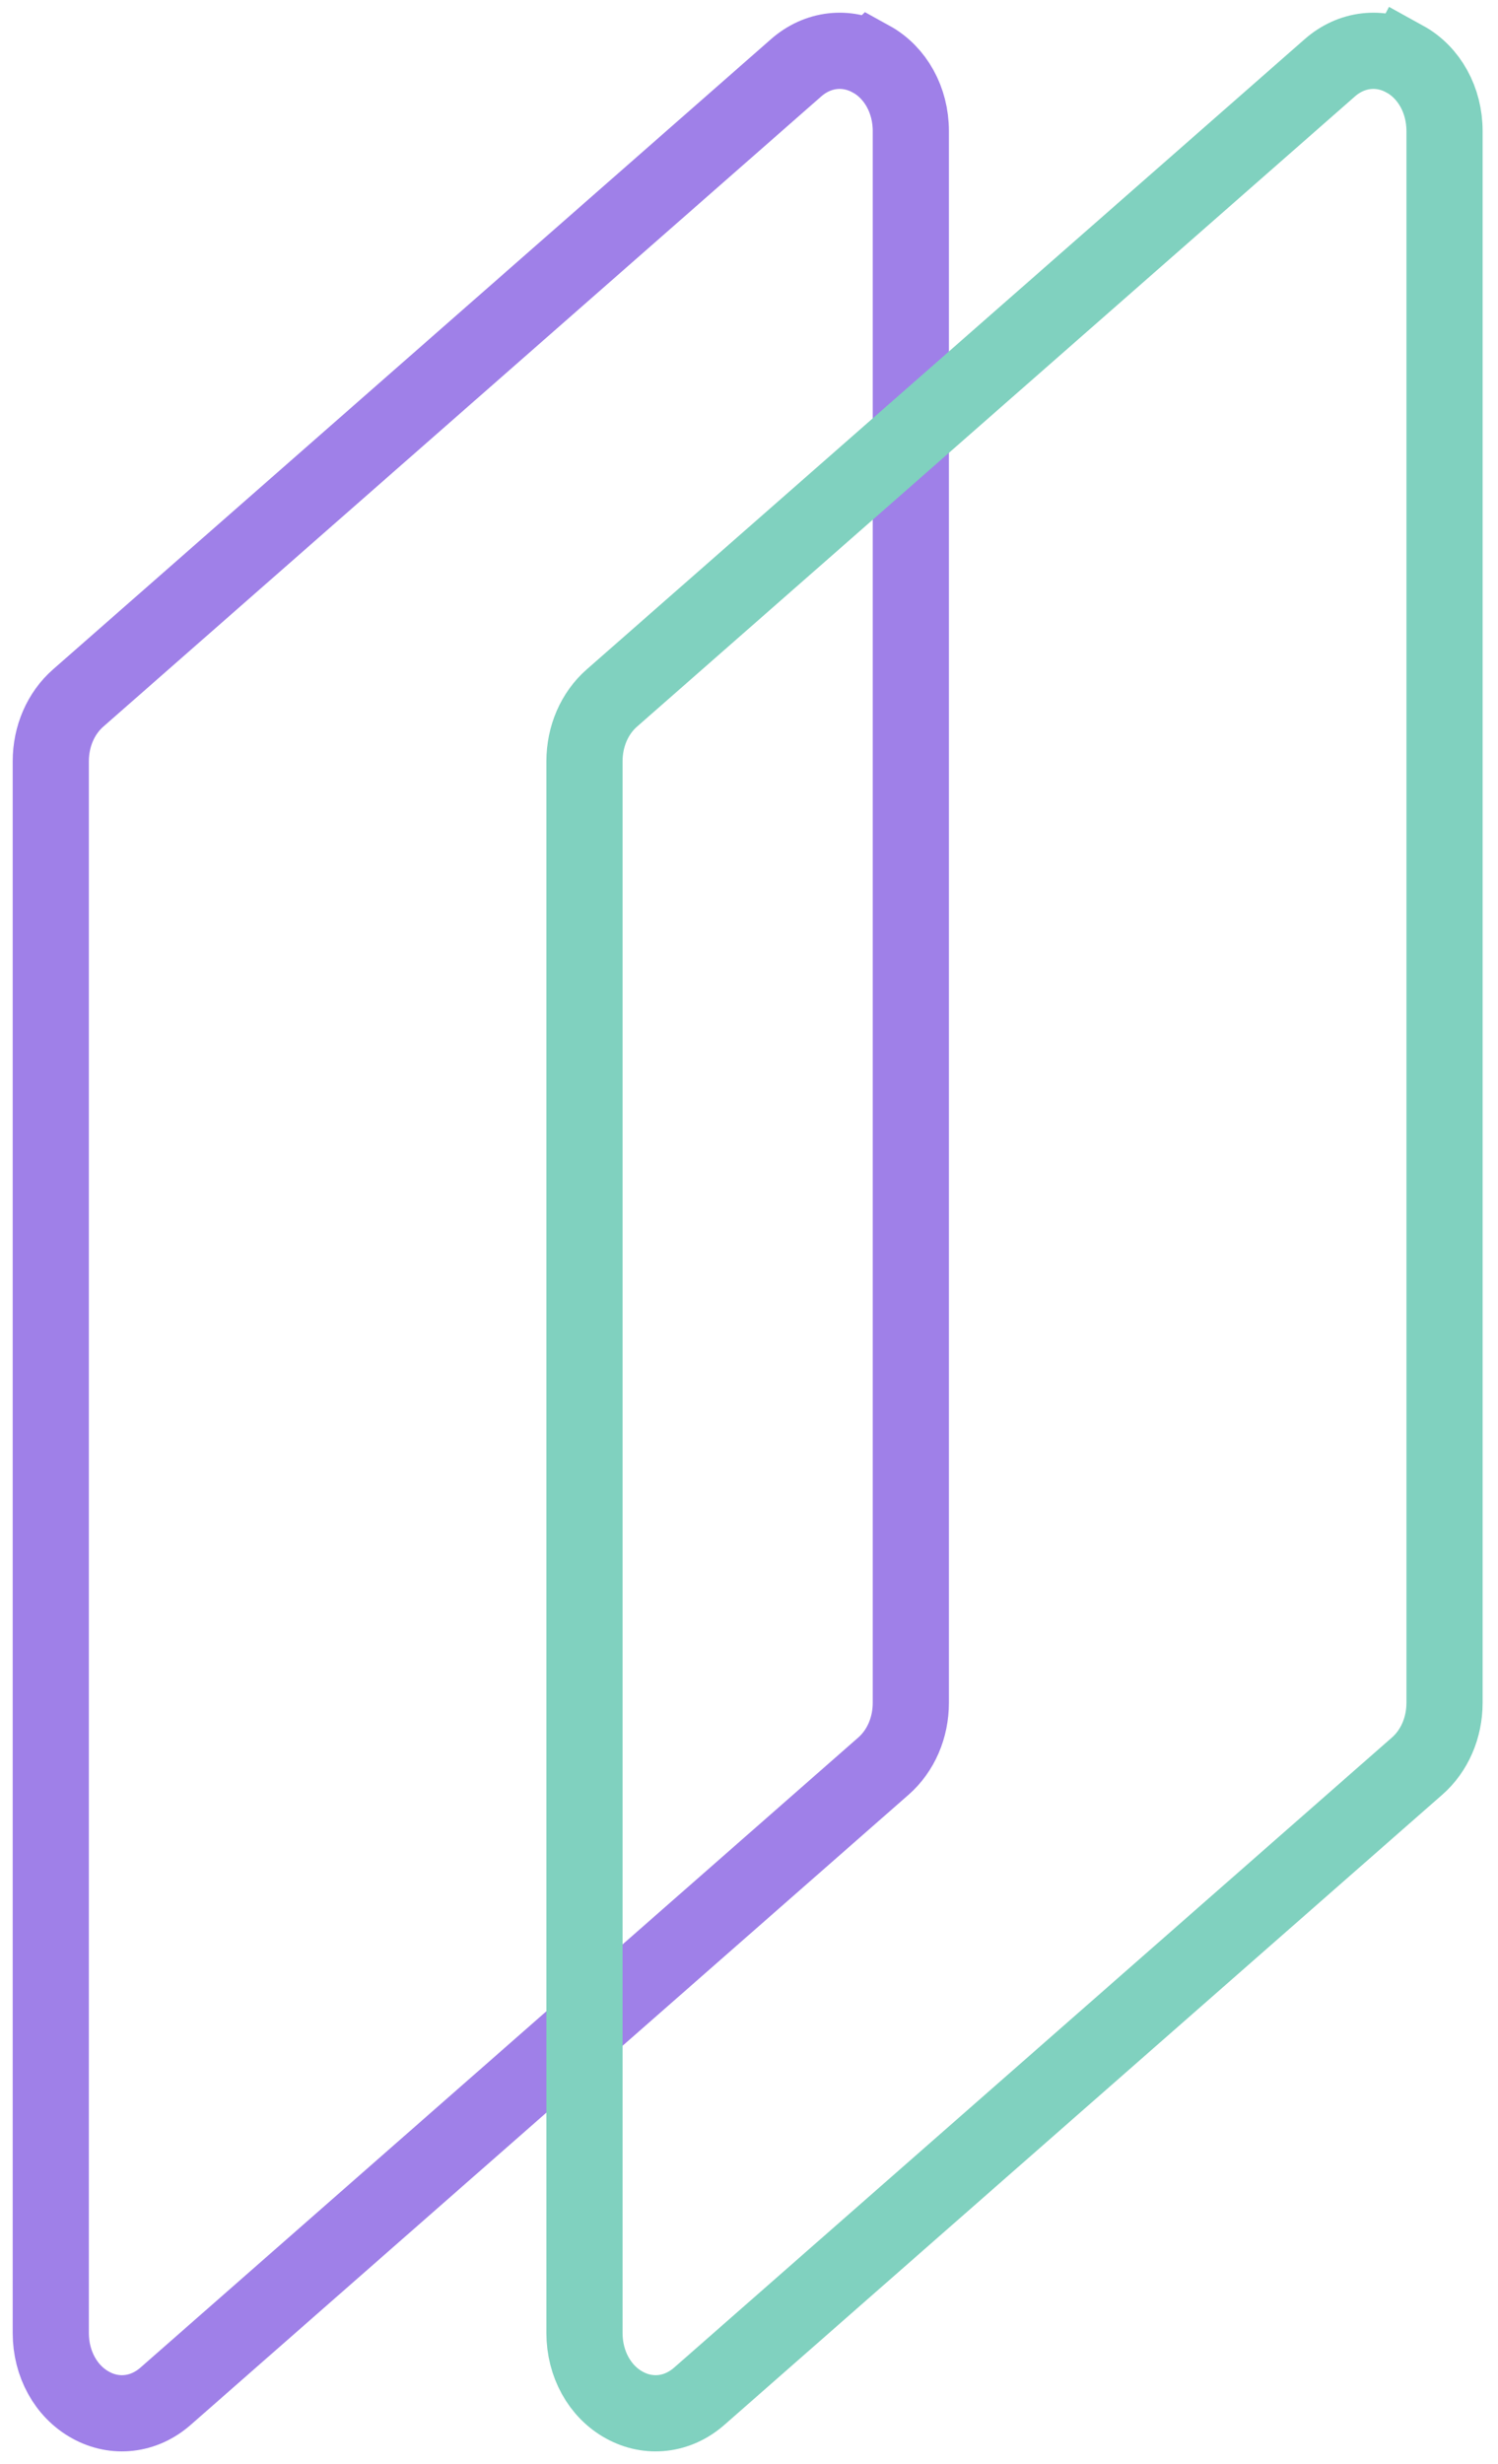 <svg xmlns="http://www.w3.org/2000/svg" width="59" height="97" viewBox="0 0 59 97" fill="none"><path d="M31.358 2.667C32.207 1.923 33.337 1.79 34.304 2.325L34.306 2.323C35.274 2.857 35.874 3.942 35.874 5.157L35.874 67.032C35.874 68.013 35.48 68.923 34.794 69.524L6.516 94.333C5.665 95.077 4.535 95.21 3.569 94.675C2.6 94.143 2 93.056 2 91.841L2 29.968C2 28.987 2.394 28.077 3.081 27.476L31.358 2.667Z" stroke="#9F80E8" stroke-width="3" stroke-miterlimit="10"></path><path d="M52.378 2.667C53.227 1.923 54.357 1.79 55.324 2.325L55.325 2.323C56.294 2.857 56.894 3.942 56.894 5.157L56.894 67.032C56.894 68.013 56.5 68.923 55.813 69.524L27.536 94.333C26.685 95.077 25.555 95.21 24.588 94.675C23.62 94.143 23.02 93.056 23.02 91.841L23.02 29.968C23.02 28.987 23.414 28.077 24.101 27.476L52.378 2.667Z" stroke="#80D1BF" stroke-width="3" stroke-miterlimit="10"></path></svg>